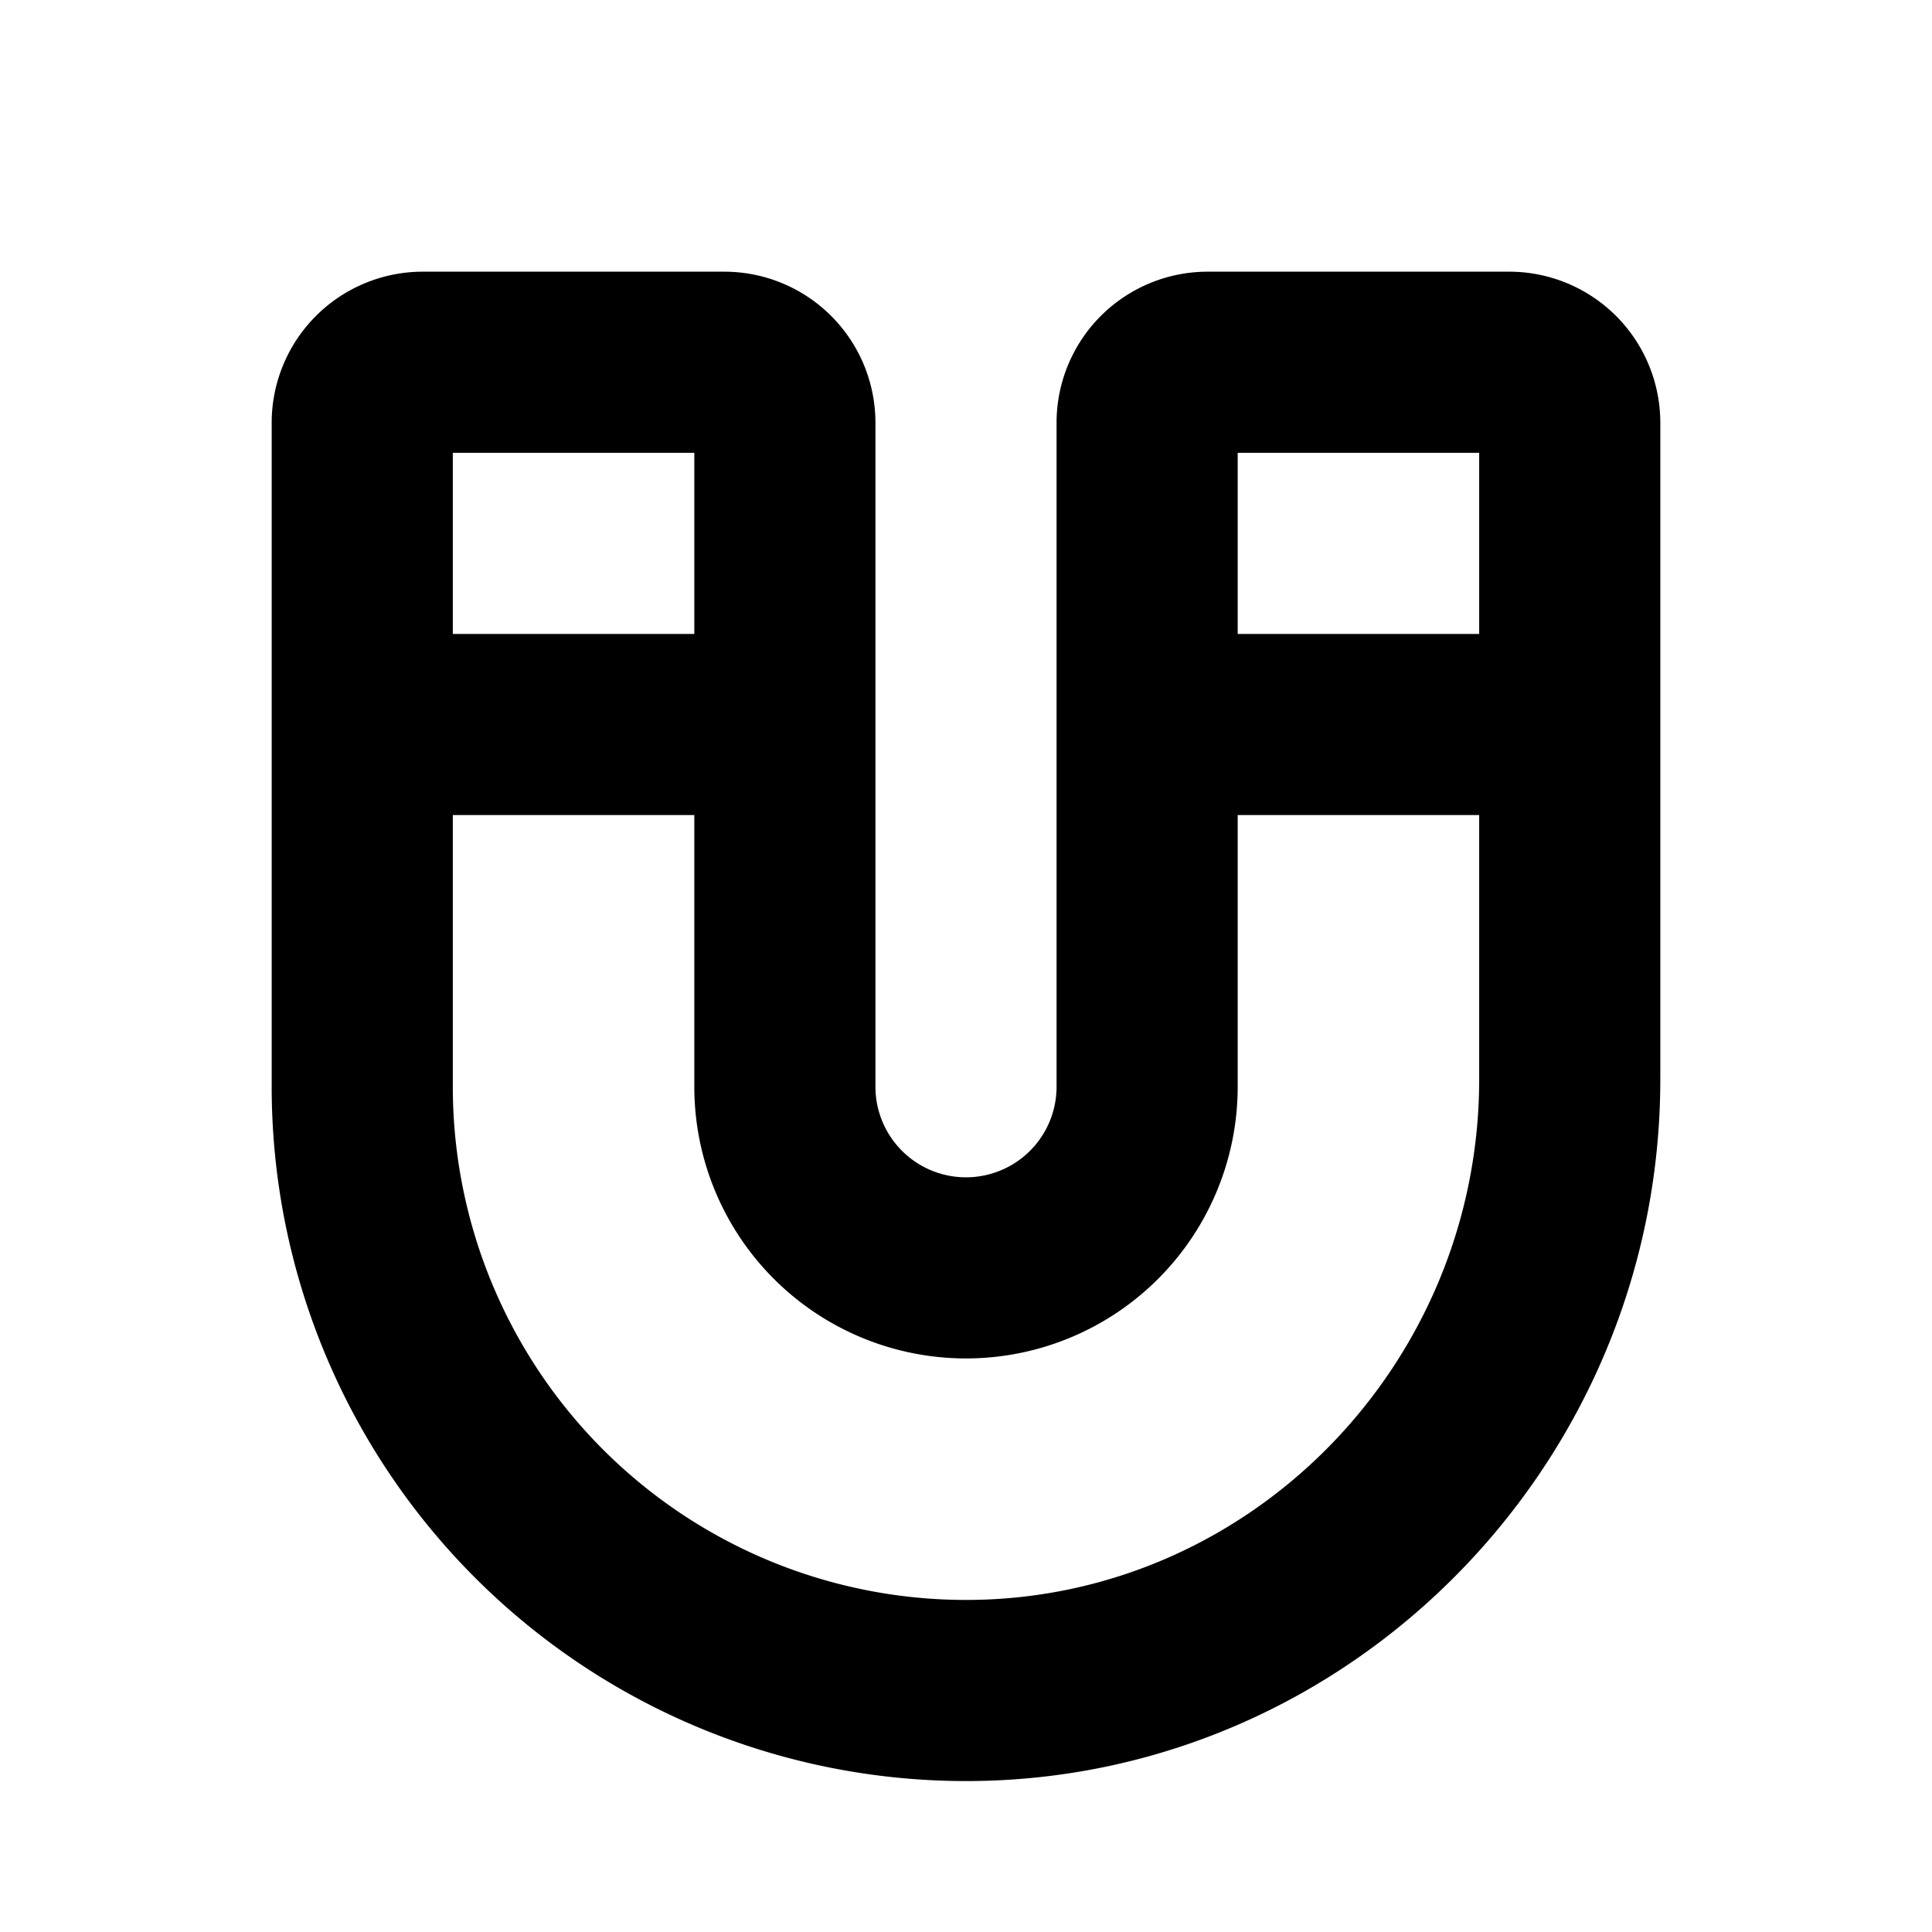 <?xml version="1.0" encoding="utf-8"?><!-- Uploaded to: SVG Repo, www.svgrepo.com, Generator: SVG Repo Mixer Tools -->
<svg fill="#000000" width="800px" height="800px" viewBox="0 0 256 256" id="Flat" xmlns="http://www.w3.org/2000/svg">
  <path d="M200,36H160a20.022,20.022,0,0,0-20,20v88a12,12,0,0,1-24,0V56A20.022,20.022,0,0,0,96,36H56A20.022,20.022,0,0,0,36,56v88a91.999,91.999,0,0,0,91.993,92q.352,0,.702-.002C179.041,235.624,220,193.904,220,142.996V56A20.022,20.022,0,0,0,200,36Zm-4,24V84H164V60ZM92,60V84H60V60Zm36.518,151.998C128.344,212,128.173,212,127.999,212A68,68,0,0,1,60,144V108H92v36a36,36,0,0,0,72,0V108h32v34.996C196,180.769,165.728,211.723,128.518,211.998Z"/>
</svg>